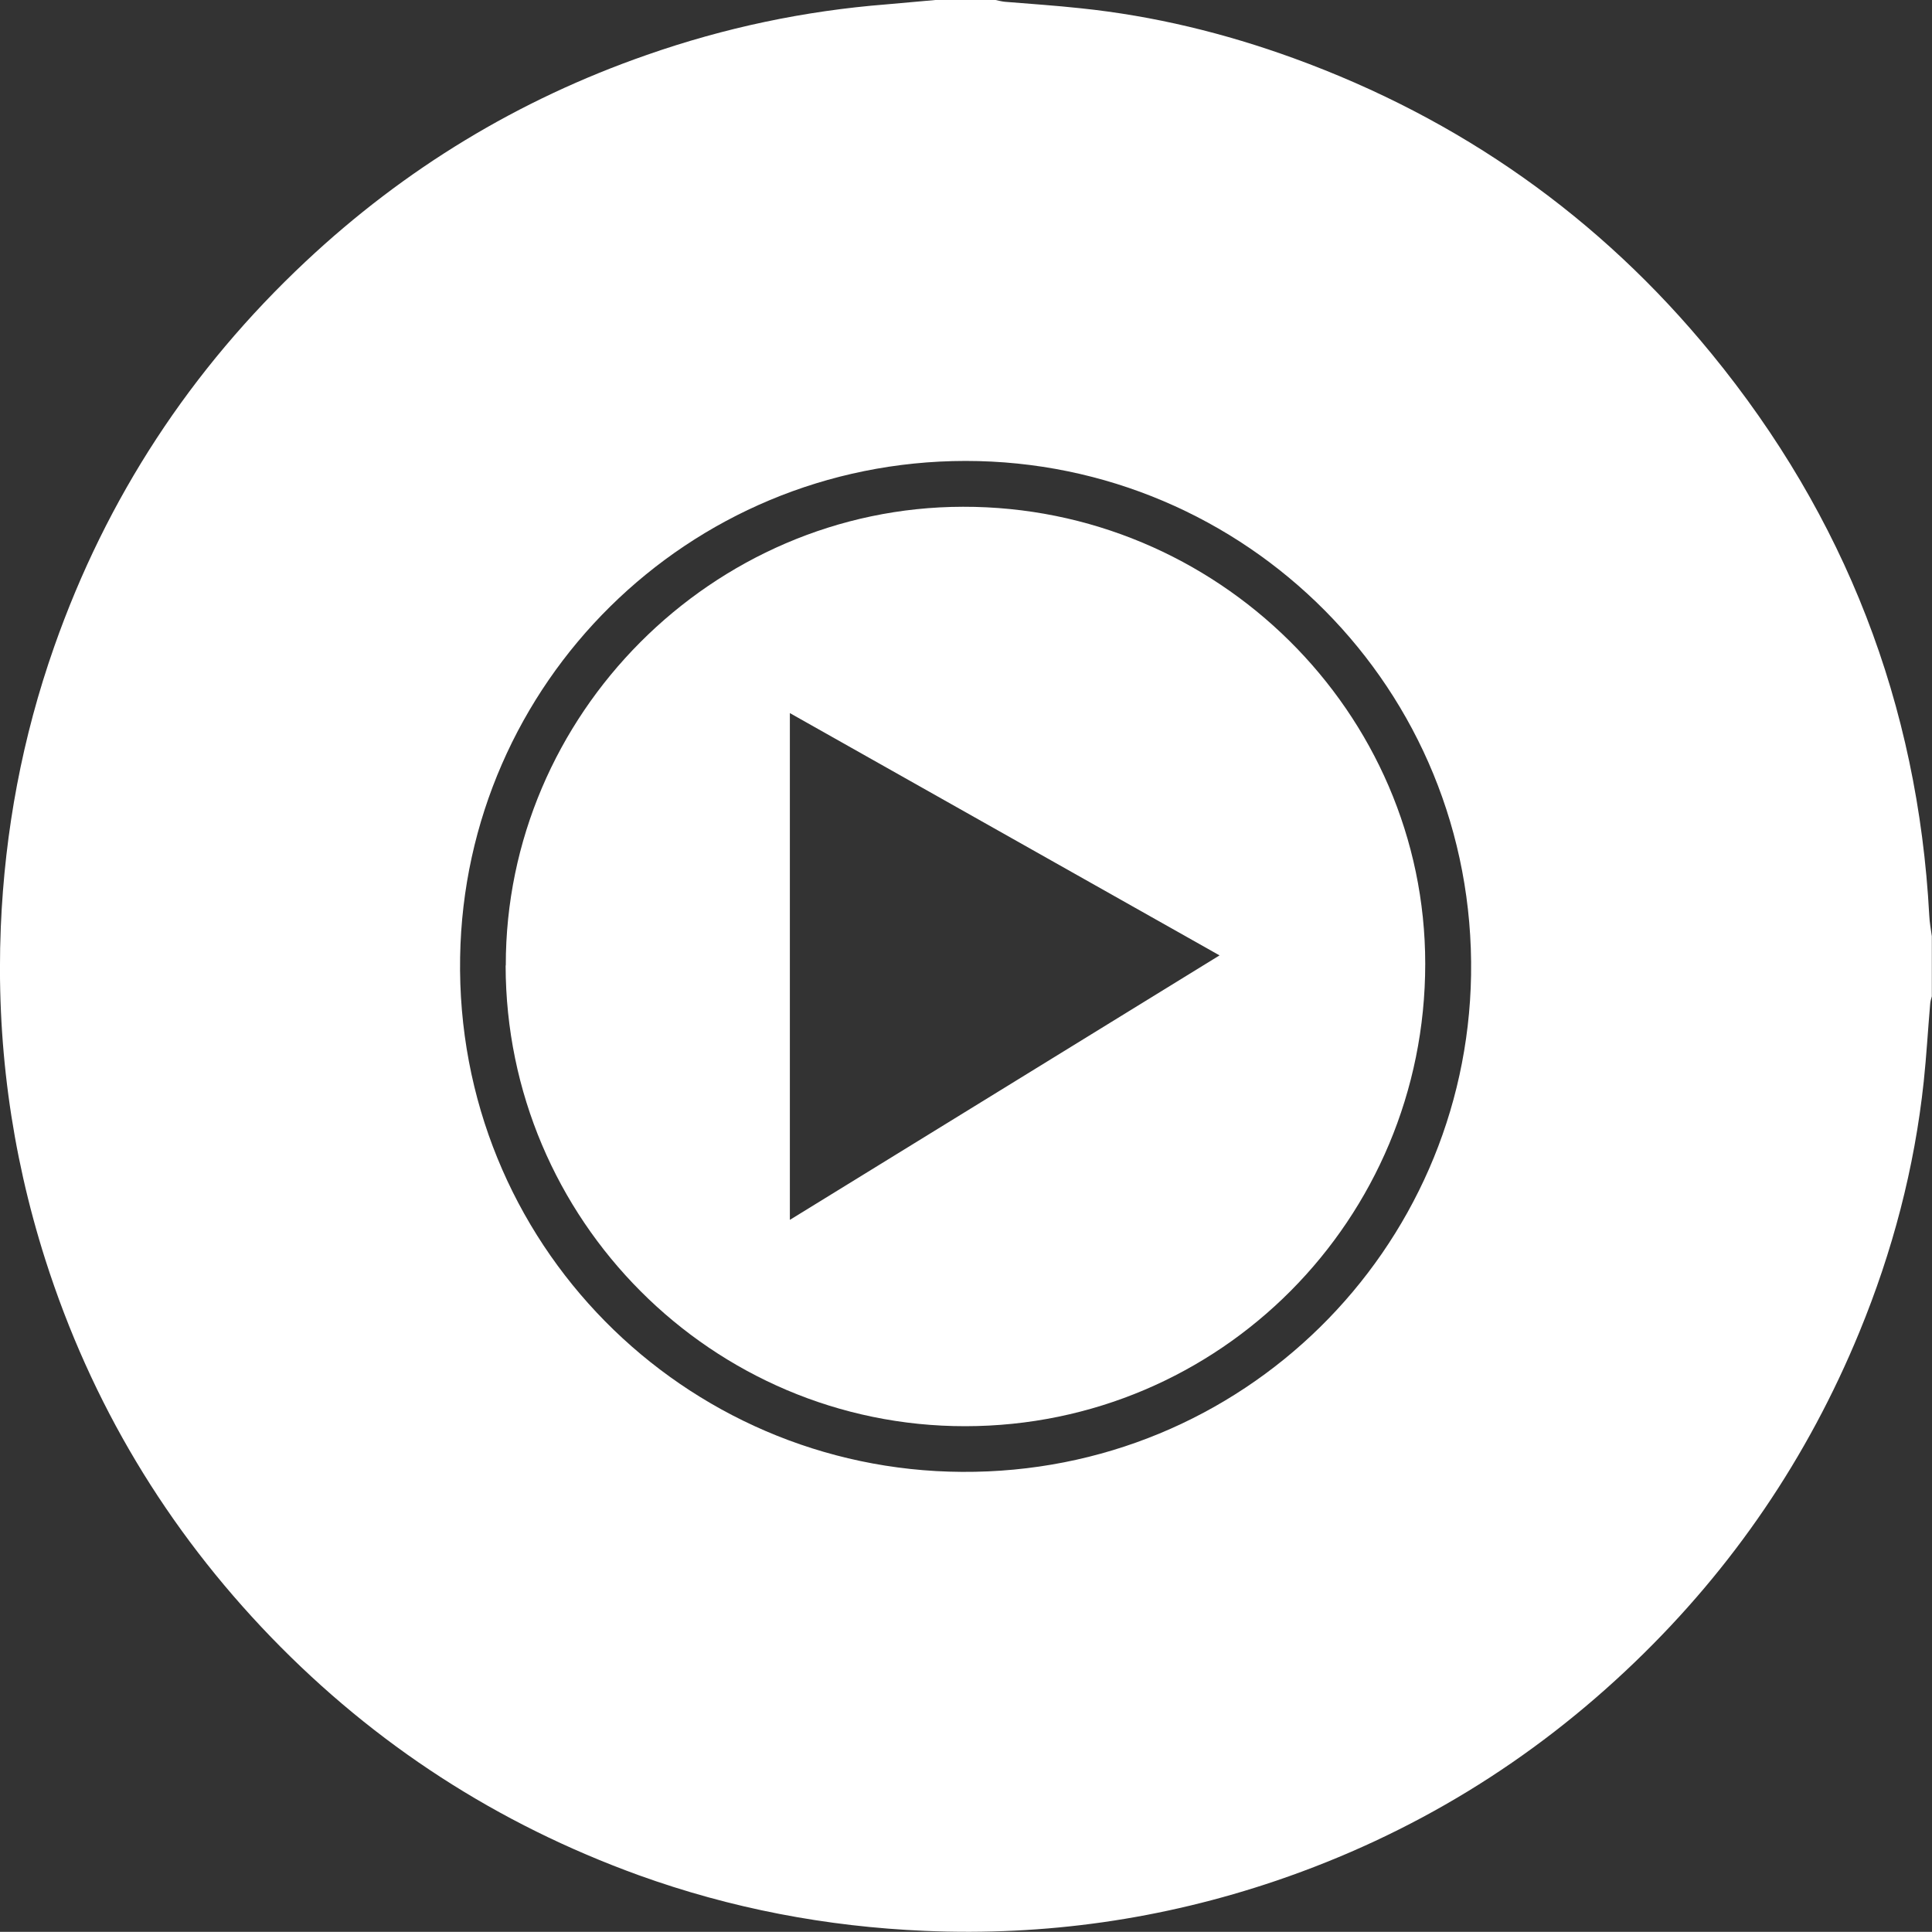 <?xml version="1.0" encoding="UTF-8"?><svg id="Layer_2" xmlns="http://www.w3.org/2000/svg" viewBox="0 0 119.29 119.28"><rect x="0" y="0" width="119.29" height="119.28" fill="#333333" stroke="none"/><defs><style>.cls-1{fill:#fff;}</style></defs><g id="Layer_2-2"><path class="cls-1" d="M57.76,0c1.24,0,2.48,0,3.71,0,.19.04.38.09.57.11,1.56.13,3.12.23,4.68.4,4.52.47,8.91,1.54,13.17,3.09,10.25,3.73,18.88,9.8,25.78,18.23,8.25,10.08,12.75,21.65,13.45,34.68.02.44.1.87.16,1.3v3.71c-.04.15-.09.29-.1.44-.14,1.61-.23,3.22-.4,4.82-.57,5.35-1.93,10.5-3.97,15.46-3.19,7.76-7.81,14.56-13.86,20.38-6.38,6.14-13.76,10.65-22.14,13.5-7.04,2.39-14.28,3.42-21.71,3.1-6.07-.26-11.96-1.38-17.67-3.44-8.69-3.15-16.26-8.04-22.69-14.69-6.46-6.69-11.11-14.45-13.94-23.31C.67,71.09-.24,64.24.05,57.22c.25-5.93,1.33-11.7,3.3-17.3,3.23-9.19,8.42-17.11,15.52-23.77,6.12-5.74,13.14-10,21.07-12.76,4.8-1.68,9.73-2.72,14.79-3.12C55.75.18,56.75.09,57.76,0ZM59.61,28.46c-17.17.02-30.92,13.74-31.2,30.64-.3,17.68,13.84,31.68,30.98,31.78,17.34.11,31.16-13.72,31.44-30.67.28-17.69-13.94-31.75-31.21-31.75Z"/><path class="cls-1" d="M31.23,59.61c-.02-15.48,12.76-28.3,28.23-28.32,15.68-.03,28.54,12.69,28.54,28.22,0,15.79-12.68,28.54-28.4,28.55-15.63.01-28.36-12.75-28.38-28.44ZM48.77,75.32c8.89-5.47,17.66-10.87,26.53-16.33-8.92-5.03-17.69-9.97-26.53-14.96v31.3Z"/></g></svg>